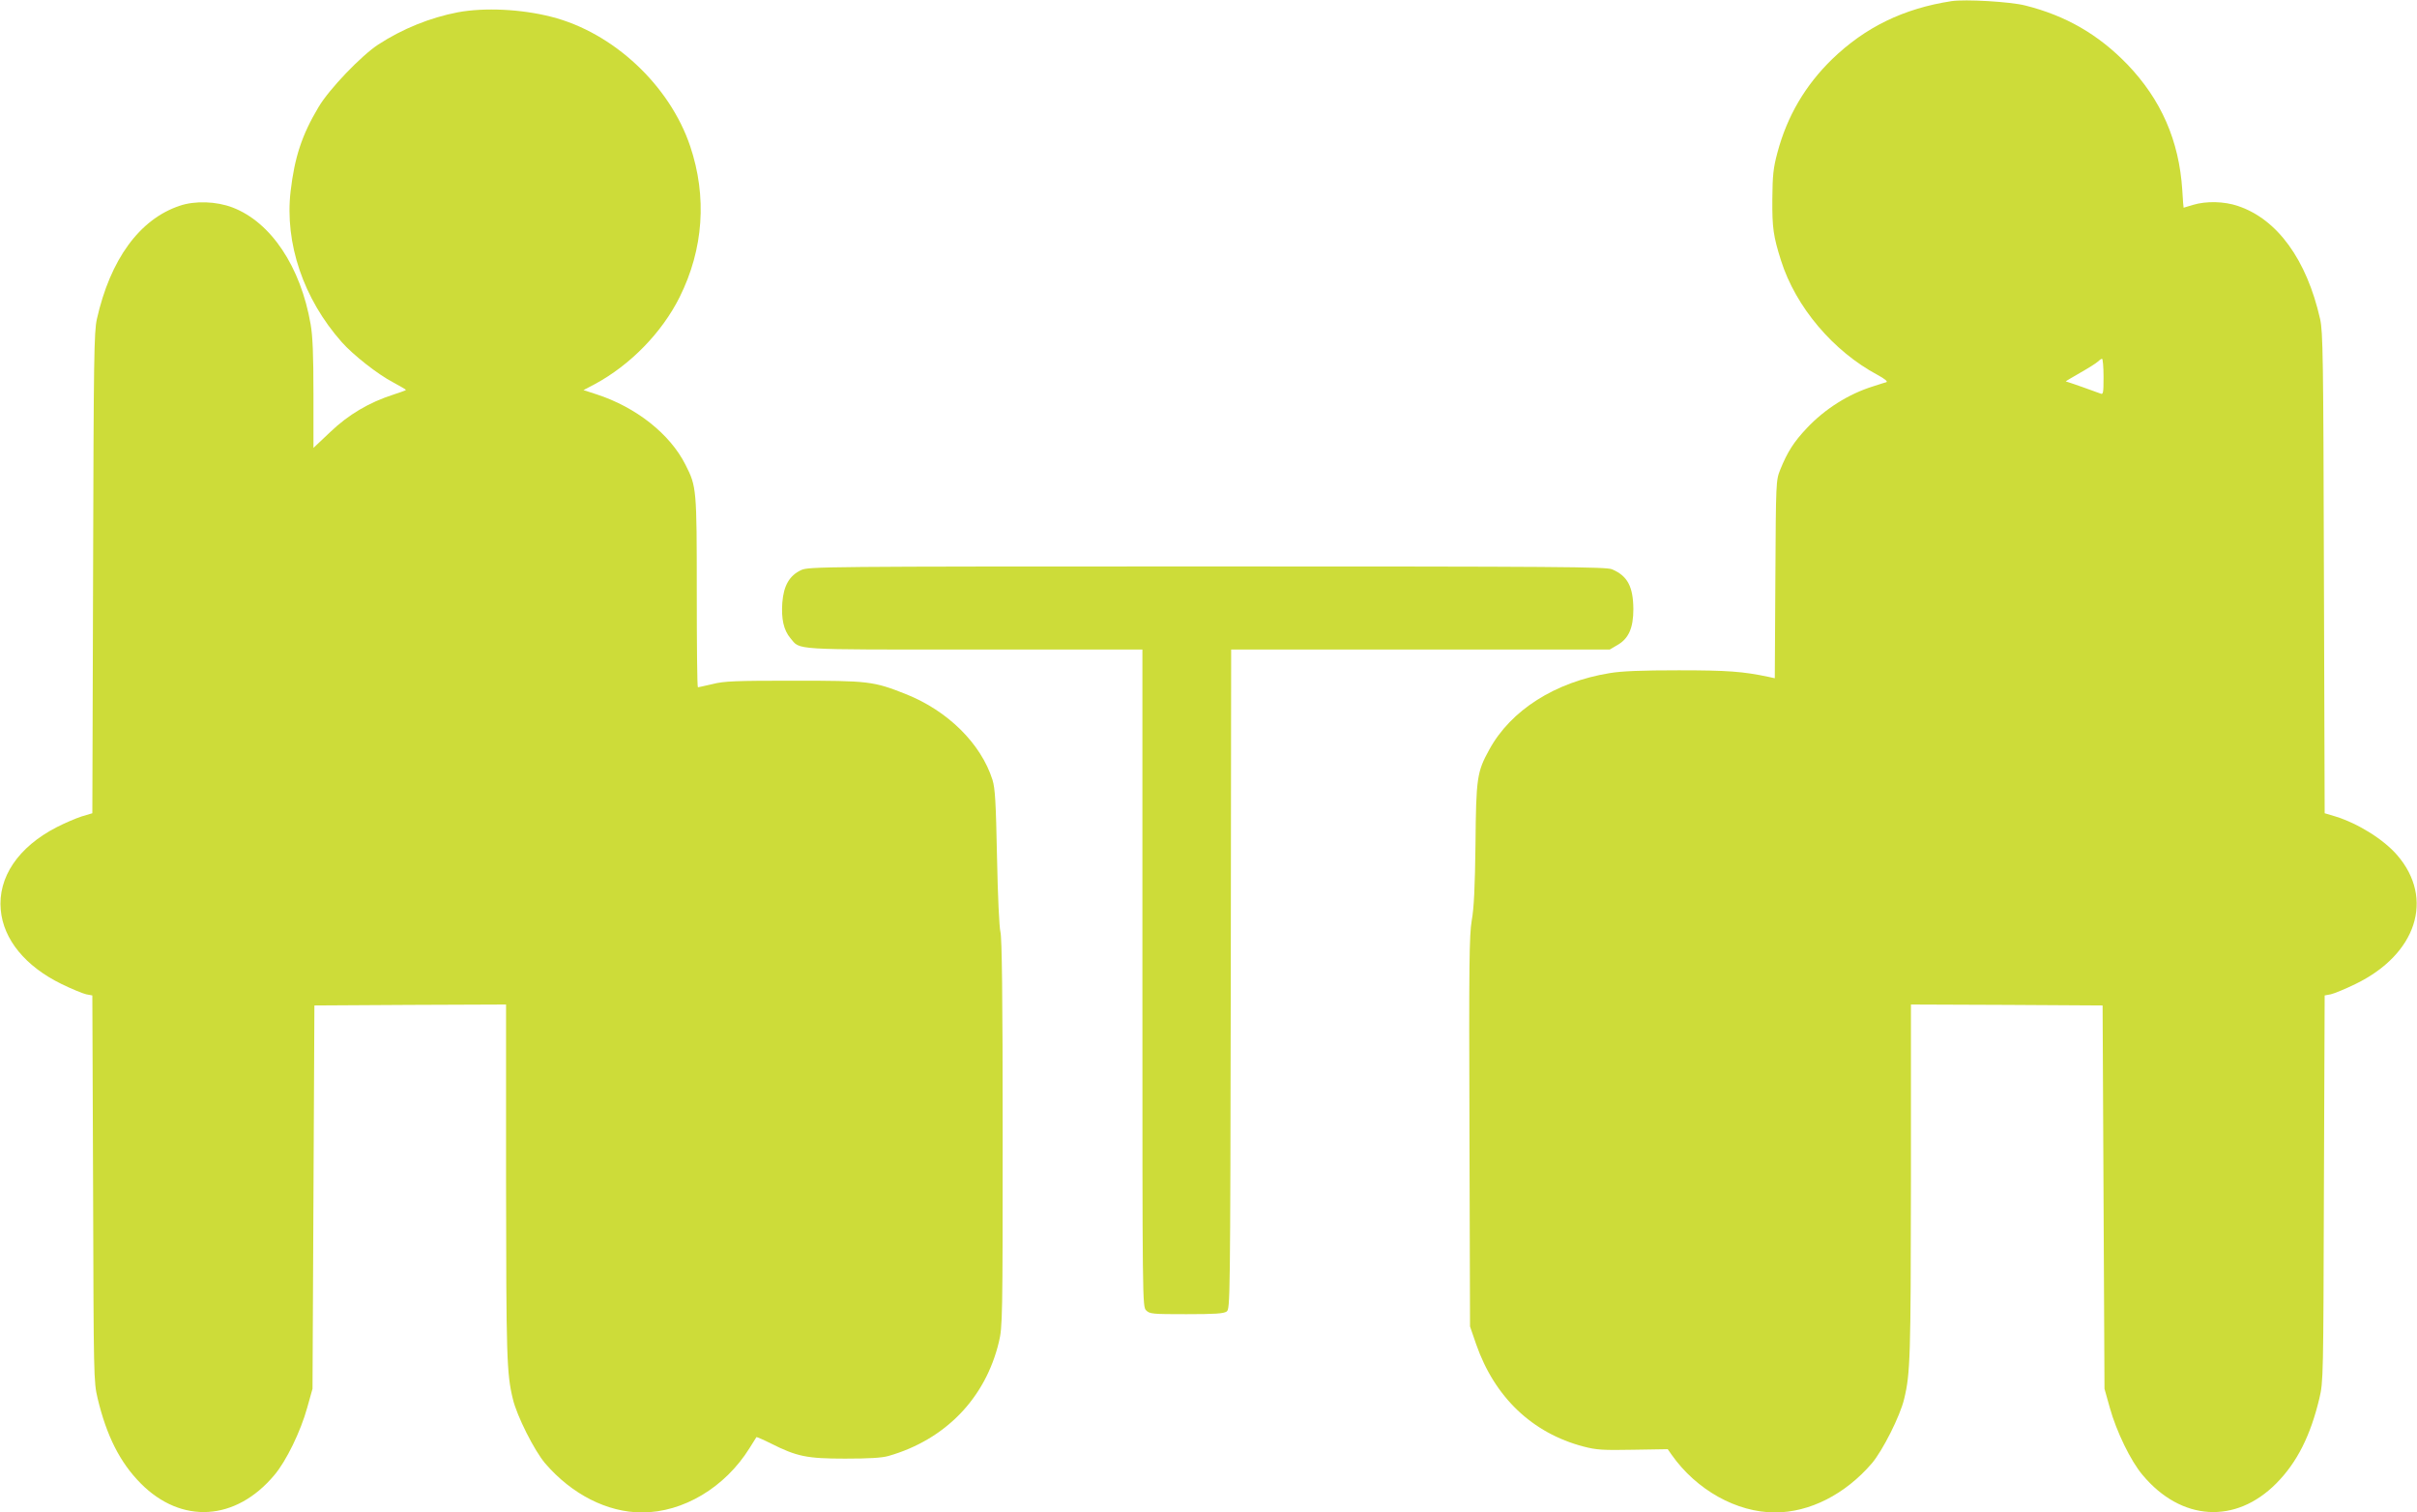 <?xml version="1.0" standalone="no"?>
<!DOCTYPE svg PUBLIC "-//W3C//DTD SVG 20010904//EN"
 "http://www.w3.org/TR/2001/REC-SVG-20010904/DTD/svg10.dtd">
<svg version="1.0" xmlns="http://www.w3.org/2000/svg"
 width="1280pt" height="801pt" viewBox="0 0 1280 801"
 preserveAspectRatio="xMidYMid meet">
<g transform="translate(0,801) scale(0.1,-0.1)"
fill="#cddc39" stroke="none">
<path d="M10335 8004 c-254 -39 -457 -138 -632 -307 -143 -139 -239 -303 -290
-495 -22 -82 -26 -120 -27 -247 -1 -152 5 -195 46 -325 78 -246 276 -480 512
-606 37 -20 55 -35 46 -38 -8 -2 -40 -12 -70 -22 -129 -40 -255 -119 -351
-221 -69 -73 -103 -126 -141 -220 -23 -58 -23 -60 -26 -582 l-3 -523 -32 7
c-137 29 -218 35 -477 35 -194 0 -302 -4 -366 -15 -288 -47 -523 -196 -637
-405 -65 -118 -70 -149 -73 -500 -3 -227 -8 -340 -20 -405 -13 -79 -15 -221
-12 -1120 l3 -1030 32 -93 c98 -282 298 -472 569 -543 69 -18 103 -20 262 -17
l184 3 21 -30 c131 -186 344 -305 547 -305 184 0 372 96 513 260 57 67 150
251 171 341 33 135 35 224 36 1152 l0 937 508 -2 507 -3 5 -1015 5 -1015 28
-100 c35 -126 111 -283 174 -357 204 -244 492 -262 708 -44 110 111 181 253
228 450 21 89 21 110 24 1112 l4 1022 32 6 c18 4 77 28 132 55 323 157 418
452 221 681 -71 83 -206 168 -328 206 l-57 17 -4 1271 c-3 1146 -5 1278 -20
1346 -71 314 -226 529 -435 599 -73 25 -168 27 -238 6 -27 -8 -49 -15 -50 -15
-1 0 -4 42 -7 93 -17 263 -112 479 -291 666 -153 158 -325 258 -541 312 -78
20 -318 34 -390 23z m805 -1990 c0 -88 -2 -95 -17 -88 -22 9 -176 63 -183 64
-2 0 31 20 75 45 44 25 87 52 95 60 8 8 18 15 22 15 4 0 8 -43 8 -96z"/>
<path d="M2425 7945 c-146 -28 -293 -87 -422 -171 -89 -58 -260 -236 -316
-331 -88 -147 -127 -266 -148 -446 -32 -275 68 -570 271 -799 59 -67 191 -171
272 -213 37 -20 68 -38 68 -40 0 -2 -30 -13 -67 -25 -128 -41 -238 -106 -334
-198 l-89 -84 0 285 c0 207 -4 308 -15 370 -53 305 -210 540 -413 618 -86 33
-200 37 -281 9 -212 -71 -367 -284 -438 -600 -15 -68 -17 -200 -20 -1346 l-4
-1271 -57 -17 c-31 -10 -91 -36 -132 -57 -204 -105 -312 -266 -296 -438 14
-157 131 -299 321 -392 55 -27 114 -51 132 -55 l32 -6 4 -1022 c3 -1002 3
-1023 24 -1112 47 -197 118 -339 228 -450 216 -218 504 -200 708 44 63 74 139
231 174 357 l28 100 5 1015 5 1015 508 3 507 2 0 -937 c1 -928 3 -1017 36
-1152 21 -90 114 -274 171 -341 141 -164 329 -260 513 -260 218 0 439 132 569
340 19 30 36 57 37 59 2 1 35 -13 75 -33 139 -70 192 -81 394 -81 127 0 195 4
230 14 301 86 514 306 585 604 19 79 20 121 20 1107 0 724 -4 1037 -12 1065
-6 23 -14 187 -18 395 -6 295 -10 364 -24 410 -61 192 -237 366 -459 454 -171
68 -197 71 -592 71 -309 0 -370 -2 -432 -18 -40 -9 -74 -17 -77 -17 -4 0 -6
226 -6 503 0 550 -1 560 -60 676 -82 163 -262 305 -472 373 l-68 22 59 31
c188 101 356 273 450 461 127 255 146 532 56 800 -109 323 -408 602 -735 685
-160 41 -354 50 -495 24z"/>
<path d="M4243 4991 c-62 -29 -93 -82 -100 -173 -6 -86 7 -145 43 -188 54 -64
-3 -60 974 -60 l890 0 0 -1740 c0 -1727 0 -1740 20 -1760 19 -19 33 -20 213
-20 151 0 197 3 213 14 19 14 19 45 22 1760 l2 1746 1003 0 1002 0 39 23 c61
34 86 91 86 191 -1 120 -31 176 -113 211 -32 13 -270 15 -2144 15 -2049 0
-2109 -1 -2150 -19z"/>
</g>
</svg>

